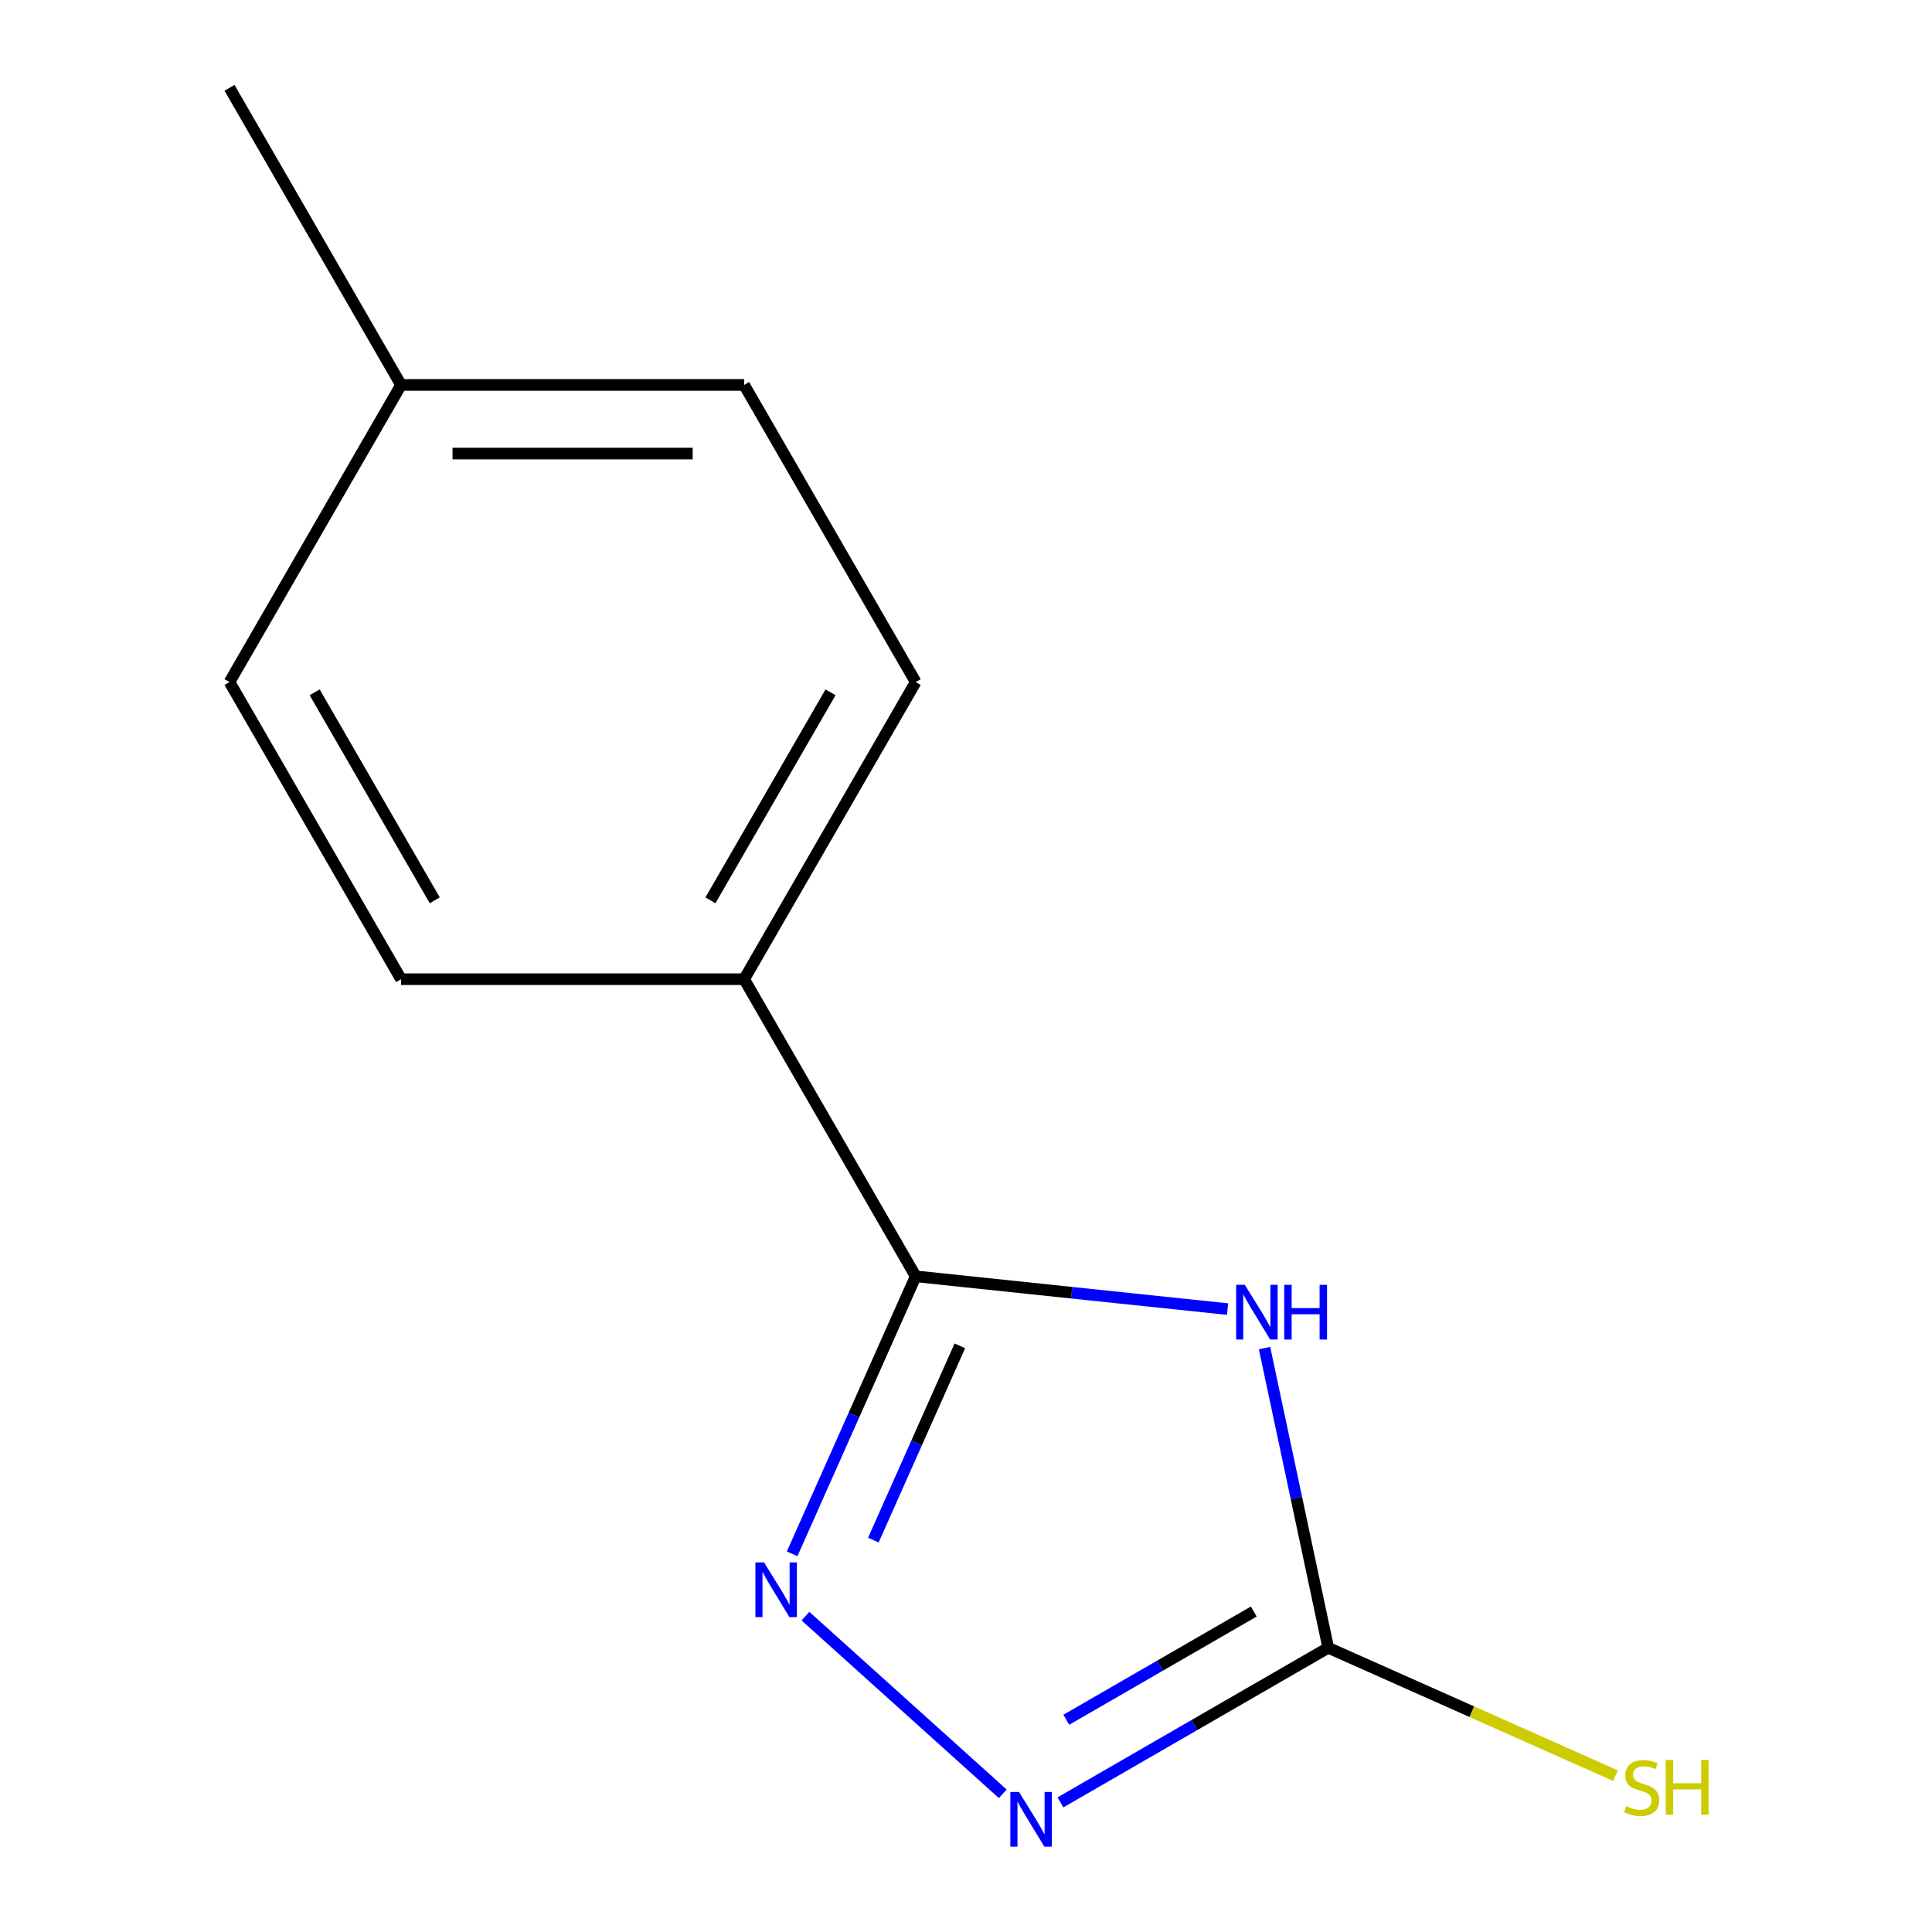 <?xml version='1.0' encoding='iso-8859-1'?>
<svg version='1.1' baseProfile='full'
              xmlns='http://www.w3.org/2000/svg'
                      xmlns:rdkit='http://www.rdkit.org/xml'
                      xmlns:xlink='http://www.w3.org/1999/xlink'
                  xml:space='preserve'
width='1000px' height='1000px' viewBox='0 0 1000 1000'>
<!-- END OF HEADER -->
<rect style='opacity:1.0;fill:#FFFFFF;stroke:none' width='1000' height='1000' x='0' y='0'> </rect>
<path class='bond-0' d='M 635.39,677.586 L 554.675,669.103' style='fill:none;fill-rule:evenodd;stroke:#0000FF;stroke-width:6px;stroke-linecap:butt;stroke-linejoin:miter;stroke-opacity:1' />
<path class='bond-0' d='M 554.675,669.103 L 473.96,660.619' style='fill:none;fill-rule:evenodd;stroke:#000000;stroke-width:6px;stroke-linecap:butt;stroke-linejoin:miter;stroke-opacity:1' />
<path class='bond-2' d='M 654.523,697.781 L 671.007,775.333' style='fill:none;fill-rule:evenodd;stroke:#0000FF;stroke-width:6px;stroke-linecap:butt;stroke-linejoin:miter;stroke-opacity:1' />
<path class='bond-2' d='M 671.007,775.333 L 687.491,852.884' style='fill:none;fill-rule:evenodd;stroke:#000000;stroke-width:6px;stroke-linecap:butt;stroke-linejoin:miter;stroke-opacity:1' />
<path class='bond-1' d='M 473.96,660.619 L 441.986,732.434' style='fill:none;fill-rule:evenodd;stroke:#000000;stroke-width:6px;stroke-linecap:butt;stroke-linejoin:miter;stroke-opacity:1' />
<path class='bond-1' d='M 441.986,732.434 L 410.011,804.25' style='fill:none;fill-rule:evenodd;stroke:#0000FF;stroke-width:6px;stroke-linecap:butt;stroke-linejoin:miter;stroke-opacity:1' />
<path class='bond-1' d='M 496.813,696.61 L 474.432,746.88' style='fill:none;fill-rule:evenodd;stroke:#000000;stroke-width:6px;stroke-linecap:butt;stroke-linejoin:miter;stroke-opacity:1' />
<path class='bond-1' d='M 474.432,746.88 L 452.05,797.151' style='fill:none;fill-rule:evenodd;stroke:#0000FF;stroke-width:6px;stroke-linecap:butt;stroke-linejoin:miter;stroke-opacity:1' />
<path class='bond-4' d='M 473.96,660.619 L 385.168,506.828' style='fill:none;fill-rule:evenodd;stroke:#000000;stroke-width:6px;stroke-linecap:butt;stroke-linejoin:miter;stroke-opacity:1' />
<path class='bond-12' d='M 416.91,836.517 L 519.031,928.467' style='fill:none;fill-rule:evenodd;stroke:#0000FF;stroke-width:6px;stroke-linecap:butt;stroke-linejoin:miter;stroke-opacity:1' />
<path class='bond-3' d='M 687.491,852.884 L 618.185,892.898' style='fill:none;fill-rule:evenodd;stroke:#000000;stroke-width:6px;stroke-linecap:butt;stroke-linejoin:miter;stroke-opacity:1' />
<path class='bond-3' d='M 618.185,892.898 L 548.88,932.911' style='fill:none;fill-rule:evenodd;stroke:#0000FF;stroke-width:6px;stroke-linecap:butt;stroke-linejoin:miter;stroke-opacity:1' />
<path class='bond-3' d='M 648.941,834.13 L 600.427,862.139' style='fill:none;fill-rule:evenodd;stroke:#000000;stroke-width:6px;stroke-linecap:butt;stroke-linejoin:miter;stroke-opacity:1' />
<path class='bond-3' d='M 600.427,862.139 L 551.913,890.149' style='fill:none;fill-rule:evenodd;stroke:#0000FF;stroke-width:6px;stroke-linecap:butt;stroke-linejoin:miter;stroke-opacity:1' />
<path class='bond-5' d='M 687.491,852.884 L 761.846,885.989' style='fill:none;fill-rule:evenodd;stroke:#000000;stroke-width:6px;stroke-linecap:butt;stroke-linejoin:miter;stroke-opacity:1' />
<path class='bond-5' d='M 761.846,885.989 L 836.202,919.094' style='fill:none;fill-rule:evenodd;stroke:#CCCC00;stroke-width:6px;stroke-linecap:butt;stroke-linejoin:miter;stroke-opacity:1' />
<path class='bond-6' d='M 385.168,506.828 L 473.96,353.037' style='fill:none;fill-rule:evenodd;stroke:#000000;stroke-width:6px;stroke-linecap:butt;stroke-linejoin:miter;stroke-opacity:1' />
<path class='bond-6' d='M 367.729,466.001 L 429.883,358.347' style='fill:none;fill-rule:evenodd;stroke:#000000;stroke-width:6px;stroke-linecap:butt;stroke-linejoin:miter;stroke-opacity:1' />
<path class='bond-7' d='M 385.168,506.828 L 207.586,506.828' style='fill:none;fill-rule:evenodd;stroke:#000000;stroke-width:6px;stroke-linecap:butt;stroke-linejoin:miter;stroke-opacity:1' />
<path class='bond-9' d='M 473.96,353.037 L 385.168,199.246' style='fill:none;fill-rule:evenodd;stroke:#000000;stroke-width:6px;stroke-linecap:butt;stroke-linejoin:miter;stroke-opacity:1' />
<path class='bond-8' d='M 207.586,506.828 L 118.794,353.037' style='fill:none;fill-rule:evenodd;stroke:#000000;stroke-width:6px;stroke-linecap:butt;stroke-linejoin:miter;stroke-opacity:1' />
<path class='bond-8' d='M 225.025,466.001 L 162.871,358.347' style='fill:none;fill-rule:evenodd;stroke:#000000;stroke-width:6px;stroke-linecap:butt;stroke-linejoin:miter;stroke-opacity:1' />
<path class='bond-10' d='M 118.794,353.037 L 207.586,199.246' style='fill:none;fill-rule:evenodd;stroke:#000000;stroke-width:6px;stroke-linecap:butt;stroke-linejoin:miter;stroke-opacity:1' />
<path class='bond-13' d='M 385.168,199.246 L 207.586,199.246' style='fill:none;fill-rule:evenodd;stroke:#000000;stroke-width:6px;stroke-linecap:butt;stroke-linejoin:miter;stroke-opacity:1' />
<path class='bond-13' d='M 358.531,234.762 L 234.223,234.762' style='fill:none;fill-rule:evenodd;stroke:#000000;stroke-width:6px;stroke-linecap:butt;stroke-linejoin:miter;stroke-opacity:1' />
<path class='bond-11' d='M 207.586,199.246 L 118.794,45.455' style='fill:none;fill-rule:evenodd;stroke:#000000;stroke-width:6px;stroke-linecap:butt;stroke-linejoin:miter;stroke-opacity:1' />
<path  class='atom-0' d='M 644.31 665.022
L 653.59 680.022
Q 654.51 681.502, 655.99 684.182
Q 657.47 686.862, 657.55 687.022
L 657.55 665.022
L 661.31 665.022
L 661.31 693.342
L 657.43 693.342
L 647.47 676.942
Q 646.31 675.022, 645.07 672.822
Q 643.87 670.622, 643.51 669.942
L 643.51 693.342
L 639.83 693.342
L 639.83 665.022
L 644.31 665.022
' fill='#0000FF'/>
<path  class='atom-0' d='M 664.71 665.022
L 668.55 665.022
L 668.55 677.062
L 683.03 677.062
L 683.03 665.022
L 686.87 665.022
L 686.87 693.342
L 683.03 693.342
L 683.03 680.262
L 668.55 680.262
L 668.55 693.342
L 664.71 693.342
L 664.71 665.022
' fill='#0000FF'/>
<path  class='atom-2' d='M 395.47 808.689
L 404.75 823.689
Q 405.67 825.169, 407.15 827.849
Q 408.63 830.529, 408.71 830.689
L 408.71 808.689
L 412.47 808.689
L 412.47 837.009
L 408.59 837.009
L 398.63 820.609
Q 397.47 818.689, 396.23 816.489
Q 395.03 814.289, 394.67 813.609
L 394.67 837.009
L 390.99 837.009
L 390.99 808.689
L 395.47 808.689
' fill='#0000FF'/>
<path  class='atom-4' d='M 527.44 927.515
L 536.72 942.515
Q 537.64 943.995, 539.12 946.675
Q 540.6 949.355, 540.68 949.515
L 540.68 927.515
L 544.44 927.515
L 544.44 955.835
L 540.56 955.835
L 530.6 939.435
Q 529.44 937.515, 528.2 935.315
Q 527 933.115, 526.64 932.435
L 526.64 955.835
L 522.96 955.835
L 522.96 927.515
L 527.44 927.515
' fill='#0000FF'/>
<path  class='atom-6' d='M 841.721 934.873
Q 842.041 934.993, 843.361 935.553
Q 844.681 936.113, 846.121 936.473
Q 847.601 936.793, 849.041 936.793
Q 851.721 936.793, 853.281 935.513
Q 854.841 934.193, 854.841 931.913
Q 854.841 930.353, 854.041 929.393
Q 853.281 928.433, 852.081 927.913
Q 850.881 927.393, 848.881 926.793
Q 846.361 926.033, 844.841 925.313
Q 843.361 924.593, 842.281 923.073
Q 841.241 921.553, 841.241 918.993
Q 841.241 915.433, 843.641 913.233
Q 846.081 911.033, 850.881 911.033
Q 854.161 911.033, 857.881 912.593
L 856.961 915.673
Q 853.561 914.273, 851.001 914.273
Q 848.241 914.273, 846.721 915.433
Q 845.201 916.553, 845.241 918.513
Q 845.241 920.033, 846.001 920.953
Q 846.801 921.873, 847.921 922.393
Q 849.081 922.913, 851.001 923.513
Q 853.561 924.313, 855.081 925.113
Q 856.601 925.913, 857.681 927.553
Q 858.801 929.153, 858.801 931.913
Q 858.801 935.833, 856.161 937.953
Q 853.561 940.033, 849.201 940.033
Q 846.681 940.033, 844.761 939.473
Q 842.881 938.953, 840.641 938.033
L 841.721 934.873
' fill='#CCCC00'/>
<path  class='atom-6' d='M 862.201 910.953
L 866.041 910.953
L 866.041 922.993
L 880.521 922.993
L 880.521 910.953
L 884.361 910.953
L 884.361 939.273
L 880.521 939.273
L 880.521 926.193
L 866.041 926.193
L 866.041 939.273
L 862.201 939.273
L 862.201 910.953
' fill='#CCCC00'/>
</svg>
